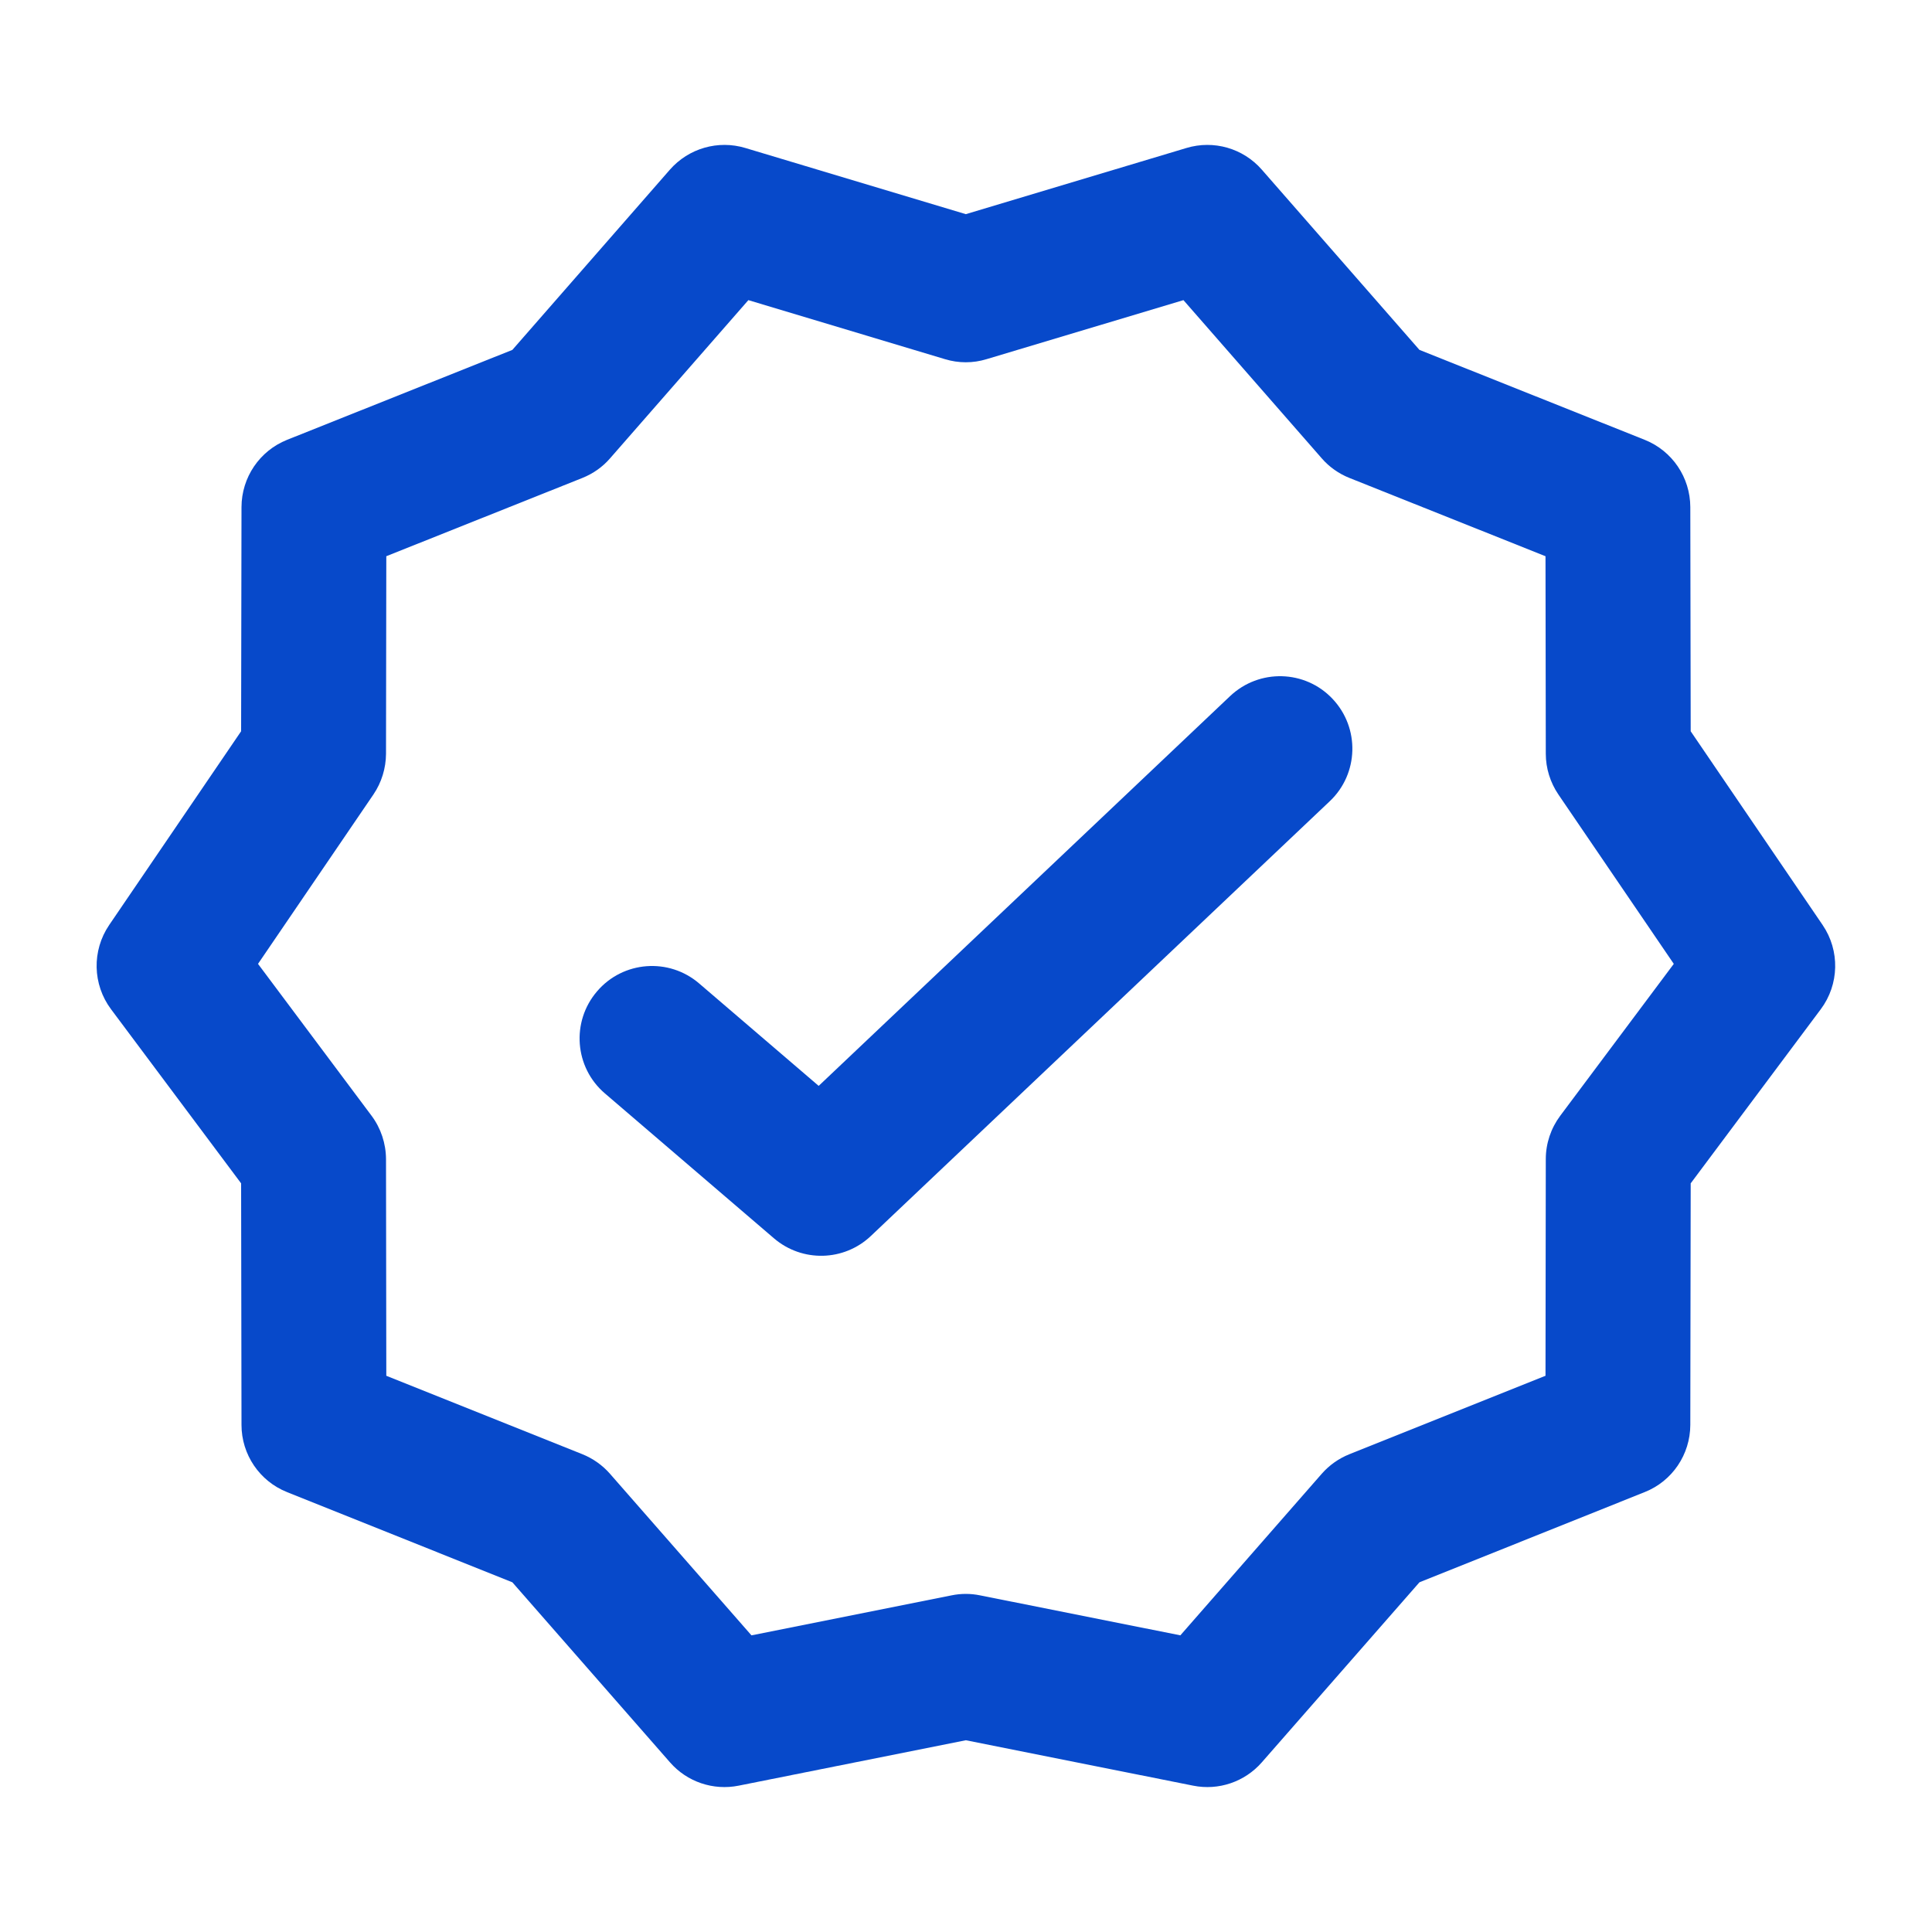 <svg width="20" height="20" viewBox="0 0 20 20" fill="none" xmlns="http://www.w3.org/2000/svg">
<path fill-rule="evenodd" clip-rule="evenodd" d="M6.935 1.756C7.129 1.535 7.434 1.447 7.716 1.532L9.998 2.217L12.282 1.532C12.564 1.447 12.869 1.535 13.062 1.756L14.694 3.622L17.026 4.553C17.311 4.667 17.497 4.942 17.498 5.249L17.502 7.57L18.868 9.576C19.048 9.841 19.04 10.191 18.849 10.447L17.502 12.25L17.498 14.751C17.497 15.057 17.311 15.333 17.026 15.446L14.694 16.38L13.062 18.244C12.885 18.446 12.614 18.538 12.351 18.485L9.998 18.015L7.647 18.485C7.384 18.538 7.112 18.446 6.936 18.244L5.304 16.38L2.971 15.446C2.687 15.333 2.5 15.057 2.5 14.751L2.496 12.25L1.149 10.447C0.958 10.191 0.95 9.841 1.13 9.576L2.496 7.57L2.5 5.249C2.501 4.942 2.687 4.667 2.972 4.553L5.304 3.622L6.935 1.756ZM12.251 3.107L10.213 3.718C10.073 3.761 9.923 3.761 9.782 3.718L7.747 3.107L6.315 4.745C6.237 4.835 6.138 4.904 6.028 4.948L3.999 5.758L3.996 7.803C3.995 7.953 3.95 8.1 3.866 8.224L2.671 9.978L3.847 11.551C3.943 11.68 3.995 11.837 3.996 11.999L3.999 14.242L6.029 15.054C6.138 15.098 6.236 15.167 6.314 15.256L7.779 16.929L9.851 16.515C9.948 16.495 10.048 16.495 10.145 16.515L12.219 16.929L13.683 15.256C13.761 15.167 13.859 15.098 13.969 15.054L15.999 14.242L16.002 11.999C16.002 11.837 16.055 11.68 16.151 11.551L17.327 9.978L16.132 8.224C16.048 8.1 16.002 7.953 16.002 7.803L15.999 5.758L13.97 4.948C13.86 4.904 13.761 4.835 13.683 4.745L12.251 3.107ZM13.794 7.234C14.079 7.535 14.066 8.01 13.766 8.294L9.016 12.794C8.737 13.059 8.304 13.069 8.012 12.819L6.262 11.319C5.947 11.05 5.911 10.576 6.181 10.262C6.45 9.947 6.924 9.911 7.238 10.181L8.475 11.241L12.734 7.206C13.035 6.921 13.51 6.933 13.794 7.234Z" fill="#0749CA"/>
</svg>
